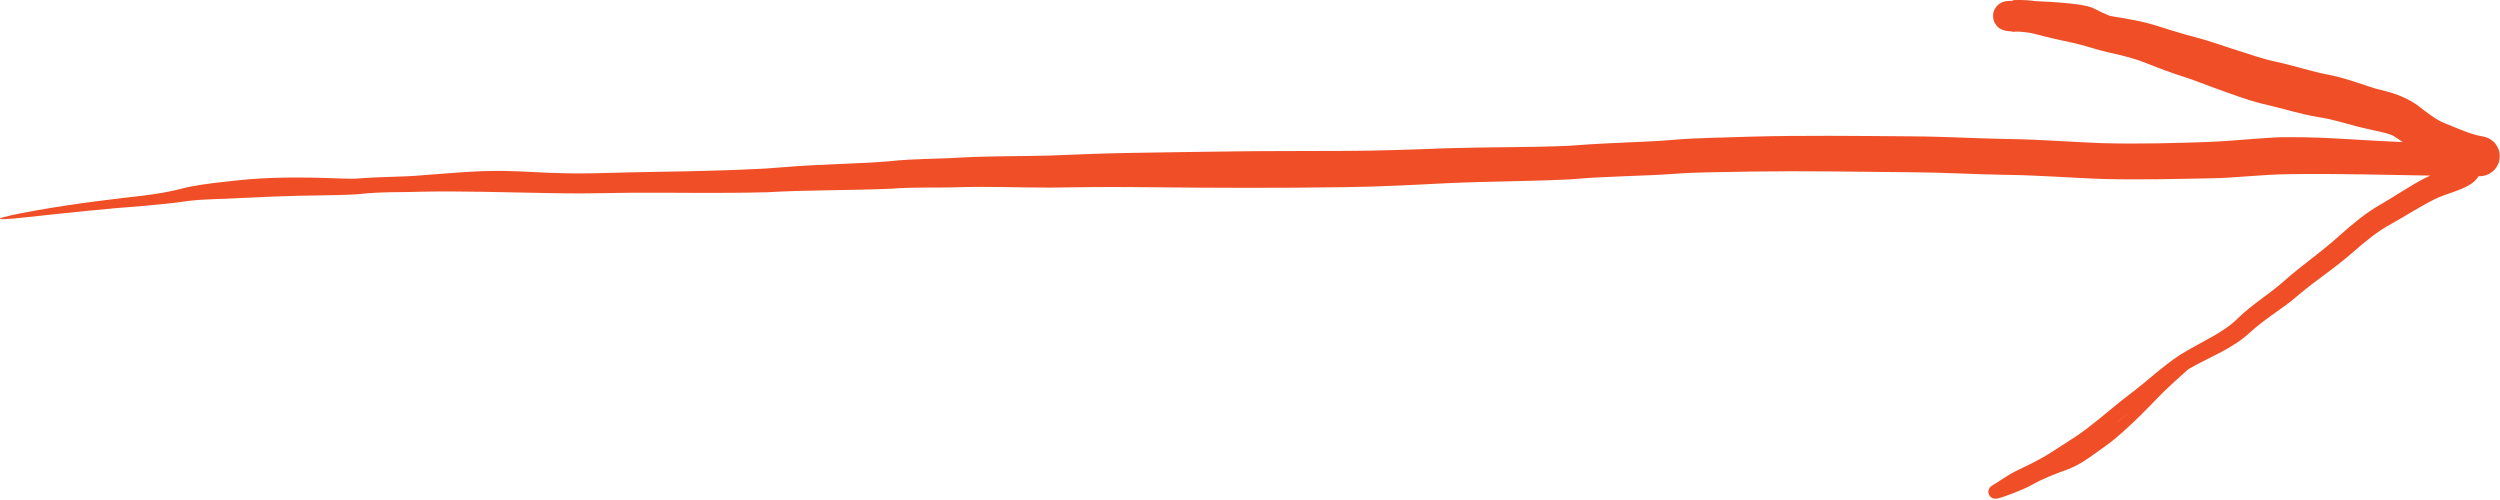 <svg width="905" height="181" viewBox="0 0 905 181" fill="none" xmlns="http://www.w3.org/2000/svg">
<path d="M875.949 51.657C879.489 51.78 882.962 51.843 886.351 51.843C888.497 51.843 890.595 51.825 892.676 51.787C893.719 51.767 894.759 51.744 895.769 51.711C896.255 51.694 896.82 51.673 897.12 51.645C897.143 51.642 897.164 51.638 897.11 51.641C897.061 51.646 897.04 51.642 896.816 51.678C896.743 51.69 896.653 51.706 896.525 51.737C896.46 51.752 896.387 51.771 896.299 51.796C896.183 51.834 896.211 51.81 895.801 51.971C895.457 52.132 894.938 52.3 894.107 53.134C893.706 53.556 893.22 54.219 892.944 55.151C892.597 56.173 892.744 57.727 893.177 58.586C894.086 60.373 894.867 60.587 895.245 60.865C895.468 60.99 895.567 61.034 895.686 61.088C896.122 61.274 896.262 61.296 896.33 61.319C896.411 61.342 896.461 61.354 896.495 61.362C896.545 61.375 896.562 61.379 896.562 61.38C896.563 61.382 896.521 61.376 896.471 61.369C896.26 61.341 895.945 61.299 895.584 61.236C890.042 60.362 884.706 58.239 880.372 56.849C874.823 55.035 870.466 51.822 866.615 49.312C864.587 48.051 859.363 47.335 853.468 45.828C848.579 44.537 843.895 43.078 839.631 42.459C832.643 41.316 826.417 39.259 820.421 37.898C819.966 37.799 819.513 37.695 819.058 37.584C812.585 35.962 807.933 34.039 803.575 32.54C798.38 30.682 794.355 29.015 790.546 27.806C785.629 26.258 781.232 24.544 777.009 22.89C772.625 21.126 768.461 20.088 762.522 18.789C758.408 17.813 754.547 16.409 750.587 15.554C746.59 14.699 742.147 13.751 737.235 12.434C735.86 12.067 734.45 11.784 732.982 11.615C732.249 11.53 731.505 11.475 730.716 11.446C729.856 11.401 729.317 11.463 727.629 11.334C727.445 11.315 727.272 11.297 727.107 11.278C726.942 11.258 726.797 11.242 726.542 11.204C726.232 11.143 726.252 11.212 725.199 10.9C725.13 10.877 725.054 10.85 724.969 10.818C724.927 10.801 724.882 10.783 724.834 10.764C724.765 10.733 724.815 10.762 724.509 10.617C724.072 10.3 723.115 10.239 721.918 7.899C721.351 6.732 721.352 4.739 721.987 3.524C722.552 2.304 723.435 1.643 723.671 1.468C724.46 0.908 724.876 0.799 725.193 0.682C725.504 0.58 725.703 0.536 725.871 0.501C726.251 0.428 726.261 0.434 726.384 0.416C726.485 0.403 726.576 0.393 726.663 0.384C727.058 0.348 727.167 0.344 727.406 0.331C727.646 0.319 727.791 0.314 727.978 0.308C728.722 0.286 729.345 0.281 730.022 0.281C731.328 0.28 732.595 0.3 733.877 0.331C736.422 0.393 738.951 0.498 741.481 0.642C744.007 0.788 746.546 0.973 749.096 1.237C750.392 1.373 751.681 1.527 753.027 1.739C753.721 1.849 754.422 1.973 755.165 2.138C755.595 2.236 755.911 2.312 756.438 2.468C756.689 2.544 756.911 2.615 757.207 2.726C757.541 2.852 757.893 2.999 758.305 3.221C761.588 5.017 765.544 6.419 769.658 8.169C773.218 9.716 778.474 10.044 784.304 12.202C789.251 14.118 794.982 15.512 799.822 16.199C806.44 17.347 810.033 20.104 812.667 20.274C822.511 22.297 827.784 24.793 833.83 25.912C836.688 26.54 839.309 27.109 841.69 27.676C845.205 28.501 848.292 29.594 850.85 30.723C854.159 32.326 858.8 32.435 863.945 35.718C866.772 37.675 869.74 39.667 873.805 41.395C877.87 43.039 881.7 45.594 886.461 47.373C888.505 48.125 890.406 49.247 892.068 50.166C892.361 50.327 892.643 50.478 892.911 50.614C896.828 52.968 897.501 56.162 898.132 58.709C898.511 60.322 898.108 62.627 897.081 64.056C896.099 65.504 894.99 66.274 894.056 66.872C892.154 68.028 890.532 68.601 888.996 69.177C885.959 70.273 883.251 71.128 881.139 72.218C875.709 74.954 870.983 78.086 865.56 81.081C860.733 83.681 856.354 87.293 851.66 91.391C848.401 94.251 844.84 96.975 841.143 99.697C838.442 101.697 835.11 104.189 831.438 107.301C826.577 111.526 819.955 115.347 814.632 120.231C808.032 126.428 799.499 129.36 792.11 133.681C786.168 137.379 780.672 142.277 774.646 146.537C768.94 150.556 763.615 155.112 758.177 159.053C753.915 162.177 749.549 164.636 745.777 167.121C740.758 170.409 735.838 172.687 731.842 174.752C730.167 175.636 728.575 176.796 727.114 177.84C726.159 178.522 725.189 179.223 724.067 179.912C723.976 179.968 723.897 180.026 723.94 180.003C723.951 179.995 723.977 179.98 724.061 179.909C724.102 179.873 724.155 179.825 724.227 179.748C724.251 179.721 724.329 179.641 724.439 179.483C724.544 179.327 724.684 179.107 724.795 178.72C724.886 178.315 725.019 177.838 724.657 176.953C724.296 176.158 723.658 175.777 723.302 175.631C723.121 175.553 722.938 175.507 722.865 175.491C722.805 175.478 722.751 175.468 722.702 175.461C722.605 175.446 722.528 175.439 722.464 175.436C722.205 175.426 722.163 175.441 722.123 175.442C721.994 175.457 722.126 175.432 722.194 175.407C722.29 175.379 722.387 175.347 722.507 175.308C722.963 175.155 723.467 174.968 723.971 174.775C724.974 174.389 726.001 173.969 727.018 173.536C729.034 172.672 731.126 171.737 732.861 170.744C737.266 168.113 742.316 166.232 746.84 164.699C751.126 163.179 755.176 160.154 759.546 157.528C766.89 152.923 773.495 147.195 779.1 142.185C782.328 139.268 785.467 136.835 788.231 134.611C789.843 133.317 791.347 132.125 792.72 131.003C792.724 130.999 792.735 130.99 792.738 130.987C793.868 130.115 794.848 129.167 795.724 128.236C797.018 126.826 798.214 125.504 799.309 124.401C800.457 123.236 801.112 122.817 801.261 122.945C801.261 122.945 801.261 122.945 801.261 122.945C801.442 123.116 800.84 124.131 799.5 125.728C798.621 126.77 797.742 127.901 796.752 129.119C795.884 130.168 794.91 131.229 793.766 132.224L793.781 132.212C789.981 135.717 785.411 139.491 780.986 144.114C777.277 148.009 773.202 152.106 768.628 156.229C766.408 158.216 764.294 159.988 762.099 161.517C757.498 164.775 753.486 168.014 748.757 169.816C743.847 171.623 739.837 173.091 735.591 175.488C733.565 176.599 731.574 177.43 729.409 178.297C728.328 178.724 727.215 179.145 726.038 179.558C725.448 179.763 724.847 179.967 724.185 180.167C723.844 180.266 723.547 180.362 723.004 180.468C722.928 180.482 722.824 180.499 722.712 180.512C722.618 180.518 722.437 180.557 722.014 180.512C721.96 180.505 721.901 180.497 721.835 180.484C721.798 180.476 721.782 180.474 721.717 180.458C721.64 180.44 721.555 180.416 721.459 180.382C721.107 180.257 720.411 179.918 720.013 179.053C719.63 178.079 719.818 177.629 719.928 177.219C720.061 176.838 720.211 176.634 720.325 176.481C720.469 176.301 720.467 176.314 720.523 176.252C720.569 176.205 720.61 176.166 720.648 176.131C720.725 176.06 720.791 176.006 720.852 175.959C721.196 175.702 721.344 175.63 721.554 175.507C723.859 174.219 726.342 172.24 729.797 170.499C733.96 168.483 738.569 166.4 743.308 163.265C744.753 162.309 746.259 161.357 747.795 160.38C750.512 158.657 753.043 156.985 755.388 155.198C761.056 150.902 766.122 146.317 771.596 142.227C777.305 137.924 782.527 132.9 788.907 128.623C796.525 123.872 804.615 120.622 809.751 115.563C815.431 109.98 821.309 106.63 826.638 101.905C832.721 96.438 839.798 91.641 846.4 85.734C846.566 85.587 846.731 85.44 846.897 85.292C851.714 80.987 856.506 77 861.614 74.123C866.998 70.998 872.162 67.471 877.312 64.736C880.671 62.952 883.808 61.988 886.48 60.895C887.788 60.37 889.032 59.781 889.626 59.313C889.92 59.098 889.956 58.921 889.743 59.188C889.511 59.441 889.393 60.194 889.426 60.327C889.264 59.667 889.007 59.022 888.769 58.653C888.533 58.262 888.344 58.279 888.625 58.496C886.306 57.295 884.708 56.338 883.226 55.871C878.523 54.266 874.24 51.759 870.465 50.461C866.463 49.07 862.495 47.115 858.618 44.875C856.806 43.577 852.268 43.499 846.385 41.033C842.046 39.043 837.236 37.656 831.391 36.123C826.34 34.823 820.787 32.958 815.541 31.09C814.019 30.573 812.695 30.18 811.538 29.996C805.002 28.786 801.409 25.936 798.72 25.678C791.936 24.622 786.394 23.123 780.888 21.064C776.723 19.477 771.358 19.245 765.909 17.133C761.881 15.521 757.653 14.186 753.504 12.101C753.797 12.26 753.661 12.191 753.51 12.165C753.339 12.127 753.129 12.086 752.873 12.043C752.396 11.963 751.831 11.888 751.248 11.823C750.086 11.696 748.902 11.609 747.685 11.538C745.261 11.399 742.811 11.335 740.36 11.308C737.914 11.283 735.441 11.296 732.971 11.352C731.754 11.381 730.487 11.418 729.299 11.481C728.698 11.512 728.067 11.553 727.742 11.605C727.719 11.611 727.692 11.618 727.744 11.617C727.769 11.616 727.81 11.613 727.879 11.605C727.891 11.604 728.01 11.588 728.151 11.559C728.302 11.527 728.502 11.487 728.866 11.36C729.05 11.294 729.278 11.207 729.59 11.047C729.745 10.966 729.923 10.866 730.128 10.731C730.235 10.66 730.324 10.598 730.471 10.486C730.771 10.254 731.127 9.941 731.505 9.464C732.267 8.585 733.055 6.596 732.697 4.794C732.372 2.997 731.472 2.006 730.926 1.477C730.346 0.939 729.946 0.722 729.648 0.558C729.499 0.479 729.374 0.42 729.266 0.372C729.219 0.352 729.206 0.346 729.177 0.334C728.776 0.167 728.595 0.124 728.466 0.086C728.21 0.019 728.247 0.029 728.235 0.021C728.299 0.016 728.55 0.034 728.866 0.052C728.812 0.029 729.243 0.03 729.644 0.018C730.059 0.008 730.541 7.49858e-05 731.025 5.65077e-06C732.002 -0.001 733.034 0.033 734.069 0.11C736.139 0.263 738.232 0.586 740.305 1.061C744.224 1.928 748.389 2.655 753.007 3.398C757.397 4.128 761.497 5.357 765.172 6.001C769.483 6.702 775.628 7.634 781.455 9.55C784.75 10.594 788.06 11.65 791.509 12.61C792.466 12.877 793.426 13.135 794.396 13.386C799.32 14.653 804.004 16.353 808.31 17.718C813.715 19.404 818.947 21.32 823.638 22.285C830.614 23.792 836.837 25.903 842.342 26.947C848.279 28.042 853.296 29.938 857.982 31.436C862.289 33.044 867.848 33.144 875.041 38.044C878.892 41.021 882.033 43.468 884.963 44.592C890.19 46.71 893.87 48.402 897.94 49.24C898.045 49.264 898.217 49.297 898.557 49.358C898.646 49.375 898.752 49.394 898.925 49.429C899.037 49.452 899.096 49.462 899.347 49.523C899.481 49.558 899.56 49.575 899.867 49.671C900.045 49.729 900.265 49.802 900.609 49.953C900.696 49.992 900.791 50.036 900.897 50.088C900.95 50.115 901.006 50.143 901.065 50.175C901.095 50.19 901.125 50.206 901.157 50.224C901.173 50.233 901.185 50.239 901.207 50.252C901.245 50.273 901.283 50.294 901.324 50.318C901.898 50.76 903.184 51.112 904.459 54.031C905.078 55.404 904.984 57.938 904.463 59.067C903.976 60.364 903.257 61.216 902.685 61.766C901.506 62.844 900.805 63.059 900.319 63.273C900.201 63.319 900.075 63.364 900 63.389C899.957 63.403 899.917 63.416 899.878 63.429C899.8 63.453 899.728 63.475 899.662 63.494C899.529 63.532 899.416 63.56 899.315 63.583C898.922 63.674 898.687 63.701 898.601 63.714C898.377 63.744 898.186 63.759 898.113 63.765C897.913 63.78 897.779 63.785 897.67 63.79C896.859 63.815 896.38 63.806 895.815 63.805C894.729 63.798 893.664 63.785 892.61 63.771C890.513 63.743 888.439 63.712 886.351 63.681C865.376 63.338 845.724 62.781 829.135 63.047C818.333 63.127 808.74 64.499 799.981 64.551C799.633 64.558 799.27 64.565 798.916 64.573C787.096 64.781 774.36 65.156 760.297 64.762C749.026 64.337 737.53 63.408 725.719 63.285C714.492 63.112 703.511 62.418 692.064 62.357C673.205 62.18 653.472 61.829 633.763 62.103C632.404 62.131 631.1 62.156 629.741 62.181C622.159 62.361 614.14 62.313 606.701 62.892C593.825 63.816 581.495 63.741 568.737 64.914C553.396 65.676 539.075 65.623 524.039 66.302C512.045 66.918 499.254 67.606 486.879 67.752C463.069 68.114 439.419 68.016 416.653 67.786C414.414 67.764 412.158 67.743 409.872 67.726C400.281 67.618 390.64 67.784 380.124 67.912C369.494 67.923 358.686 67.477 348.19 67.739C339.408 68.076 330.835 67.628 322.721 68.312C306.642 68.978 292.19 68.747 277.655 69.595C259.579 70.058 243.161 69.666 228.648 69.77C220.211 69.832 212.225 70.105 205.368 69.991C203.749 69.978 202.193 69.957 200.685 69.934C179.864 69.565 166.185 69.122 153.418 69.382C145.603 69.681 137.866 69.32 129.636 70.303C120.676 70.858 111.333 70.619 99.244 71.153C95.183 71.312 90.892 71.496 86.4 71.721C80.718 72.065 74.478 72.036 68.716 72.675C63.4 73.447 57.939 74.028 52.443 74.504C37.954 75.557 23.277 77.159 9.649 78.636C-5.162 80.28 -1.988 78.875 12.807 76.225C28.042 73.506 41.585 72.016 52.067 70.79C56.449 70.222 60.298 69.584 63.532 68.829C65.076 68.469 66.553 68.111 67.974 67.755C75.204 66.311 80.506 65.93 86.105 65.278C96.642 64.178 107.194 63.964 124.431 64.651C126.052 64.702 127.895 64.73 128.826 64.662C139.16 63.856 146.369 64.102 153.216 63.416C164.599 62.559 173.263 61.713 183.037 61.89C190.725 62.037 194.83 62.527 205.281 62.74C210.825 62.879 217.778 62.685 228.499 62.385C240.113 62.095 256.037 62.109 277.104 61.016C279.254 60.847 281.377 60.684 283.631 60.52C297.311 59.383 310.792 59.329 321.751 58.388C331.309 57.343 339.867 57.59 347.66 57.036C359.722 56.418 370.314 56.599 379.907 56.312C390.628 55.883 400.826 55.469 409.763 55.342C424.192 55.087 436.203 54.96 446.688 54.807C456.978 54.654 470.899 54.703 486.681 54.624C498.233 54.607 510.349 54.177 523.594 53.668C538.175 53.213 553.857 53.398 567.749 52.788C577.984 51.945 588.115 51.635 597.42 51.185C600.075 51.047 602.846 50.888 605.634 50.624C614.442 49.863 623.464 49.857 633.389 49.476C651.73 48.968 671.935 49.192 692.205 49.363C703.668 49.406 715.257 50.126 725.923 50.297C738.433 50.451 750.278 51.436 760.857 51.821C775.452 52.207 788.729 51.741 798.474 51.427C798.898 51.411 799.357 51.395 799.771 51.38C811.769 50.833 821.445 49.531 828.717 49.657C844.897 49.639 852.402 50.854 875.949 51.657Z" fill="#F04E26"/>
</svg>
